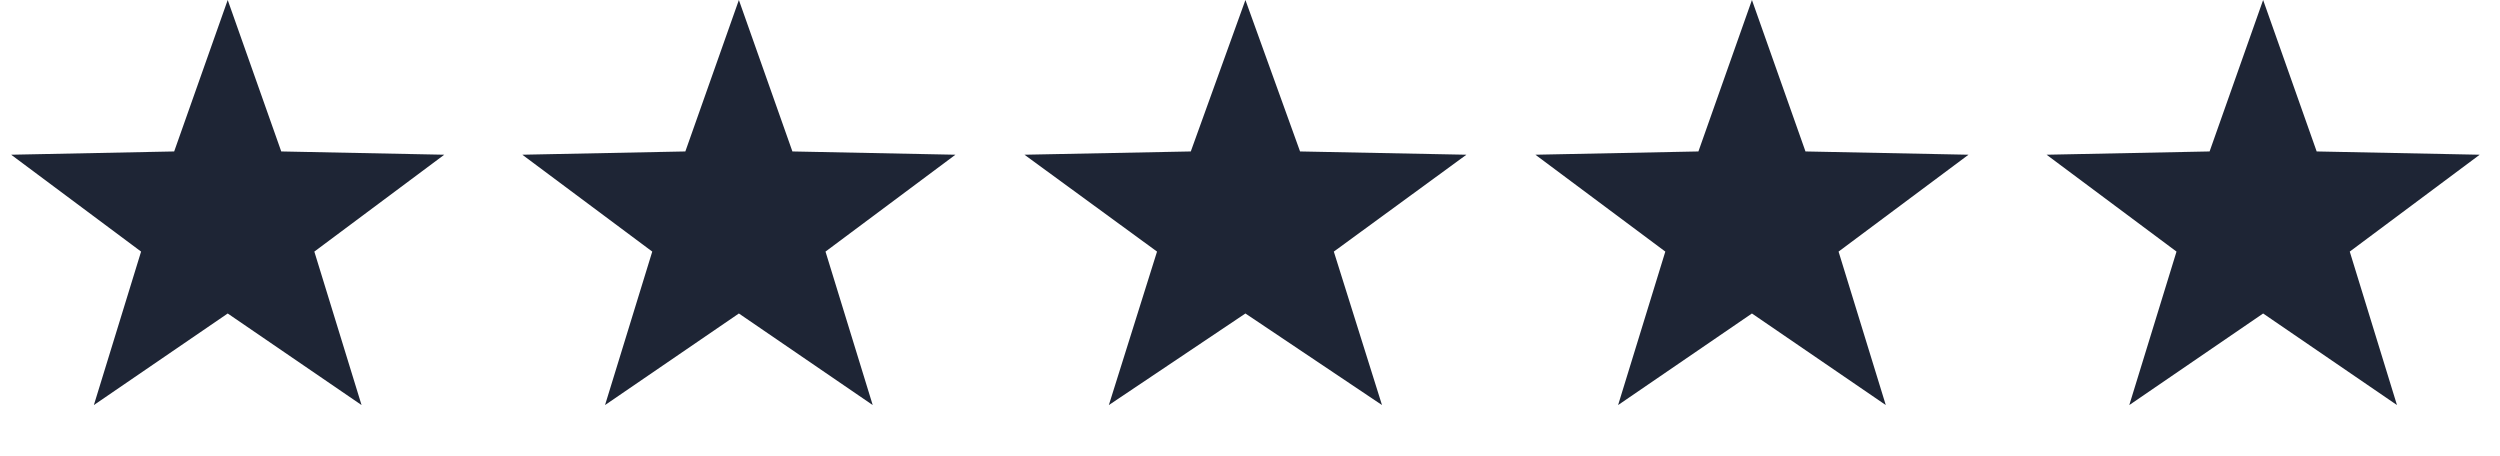 <svg xmlns="http://www.w3.org/2000/svg" fill="none" viewBox="0 0 214 39" height="39" width="214">
<path fill="#1E2535" d="M19.492 0L24.075 12.964L38.029 13.244L26.907 21.536L30.949 34.673L19.492 26.834L8.035 34.673L12.077 21.536L0.954 13.244L14.909 12.964L19.492 0Z"></path>
<path fill="#1E2535" d="M63.248 0L67.83 12.964L81.785 13.244L70.663 21.536L74.704 34.673L63.248 26.834L51.791 34.673L55.833 21.536L44.71 13.244L58.665 12.964L63.248 0Z"></path>
<path fill="#1E2535" d="M106.608 0L111.285 12.964L125.524 13.244L114.175 21.536L118.299 34.673L106.608 26.834L94.918 34.673L99.042 21.536L87.692 13.244L101.932 12.964L106.608 0Z"></path>
<path fill="#1E2535" d="M149.966 0L154.549 12.964L168.504 13.244L157.381 21.536L161.423 34.673L149.966 26.834L138.509 34.673L142.551 21.536L131.429 13.244L145.384 12.964L149.966 0Z"></path>
<path fill="#1E2535" d="M193.724 0L198.307 12.964L212.262 13.244L201.139 21.536L205.181 34.673L193.724 26.834L182.267 34.673L186.309 21.536L175.186 13.244L189.141 12.964L193.724 0Z"></path>
</svg>

